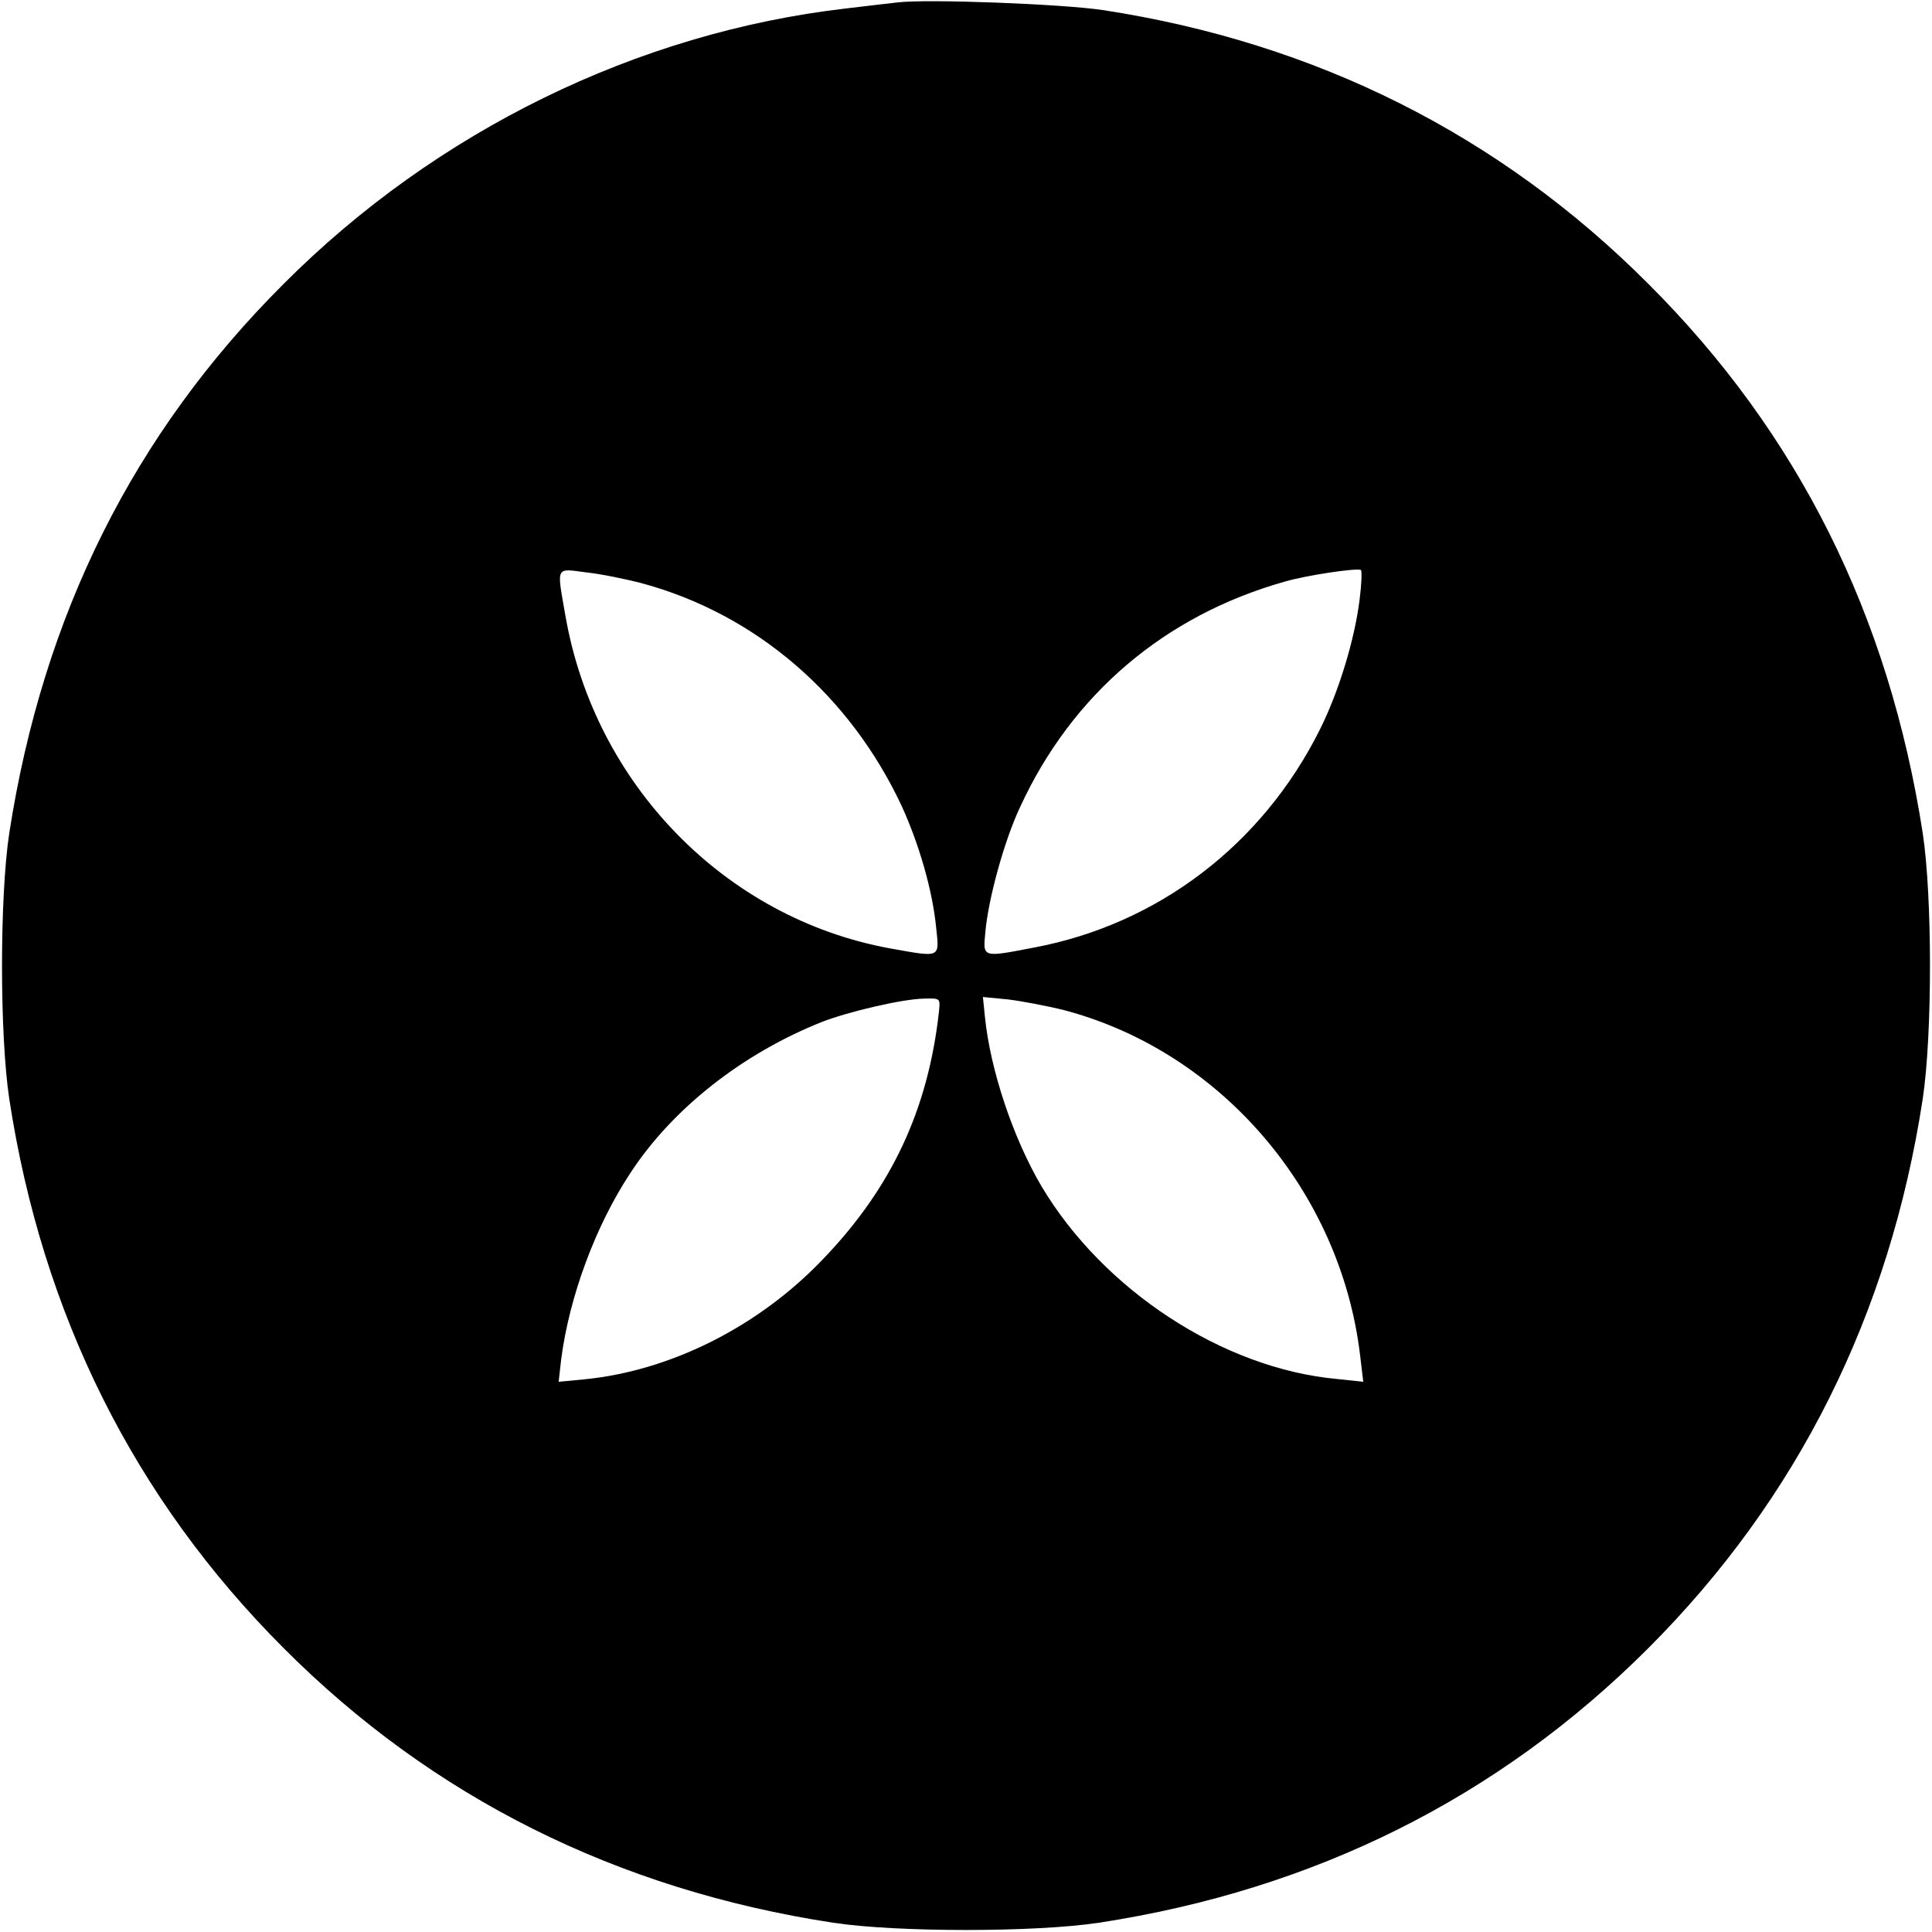 <?xml version="1.0" standalone="no"?>
<!DOCTYPE svg PUBLIC "-//W3C//DTD SVG 20010904//EN"
 "http://www.w3.org/TR/2001/REC-SVG-20010904/DTD/svg10.dtd">
<svg version="1.0" xmlns="http://www.w3.org/2000/svg"
 width="480pt" height="480pt" viewBox="0 0 480 480"
 preserveAspectRatio="xMidYMid meet">

<g transform="translate(0,480) scale(0.1,-0.1)"
fill="#000000" stroke="none">
<path d="M2230 4794 c-19 -2 -77 -9 -128 -15 -519 -60 -1019 -305 -1397 -684
-373 -372 -598 -823 -682 -1365 -24 -159 -24 -500 0 -660 82 -536 311 -994
682 -1365 370 -371 829 -600 1365 -682 159 -24 501 -24 660 0 536 82 994 311
1365 682 371 371 600 829 682 1365 24 160 24 501 0 660 -84 541 -309 993 -682
1365 -369 370 -826 599 -1355 680 -100 15 -436 28 -510 19z m-632 -1444 c281
-77 513 -277 642 -552 43 -94 77 -210 86 -304 8 -75 12 -73 -116 -50 -408 75
-732 407 -805 825 -22 126 -26 119 51 109 37 -4 101 -17 142 -28z m1780 -39
c-12 -98 -51 -228 -99 -324 -143 -286 -402 -483 -709 -541 -130 -25 -128 -26
-122 37 7 83 47 228 86 311 129 281 360 477 658 561 55 16 177 34 189 29 3 -2
2 -34 -3 -73z m-1045 -1023 c-27 -245 -118 -439 -288 -616 -160 -168 -379
-278 -594 -299 l-63 -6 6 54 c20 157 86 335 173 466 105 160 279 296 475 374
67 26 200 57 254 58 40 1 40 1 37 -31z m312 2 c388 -103 685 -449 734 -856 l8
-67 -66 7 c-282 26 -579 220 -733 478 -71 120 -128 291 -141 422 l-5 49 62 -6
c33 -4 97 -16 141 -27z"/>
</g>
</svg>
